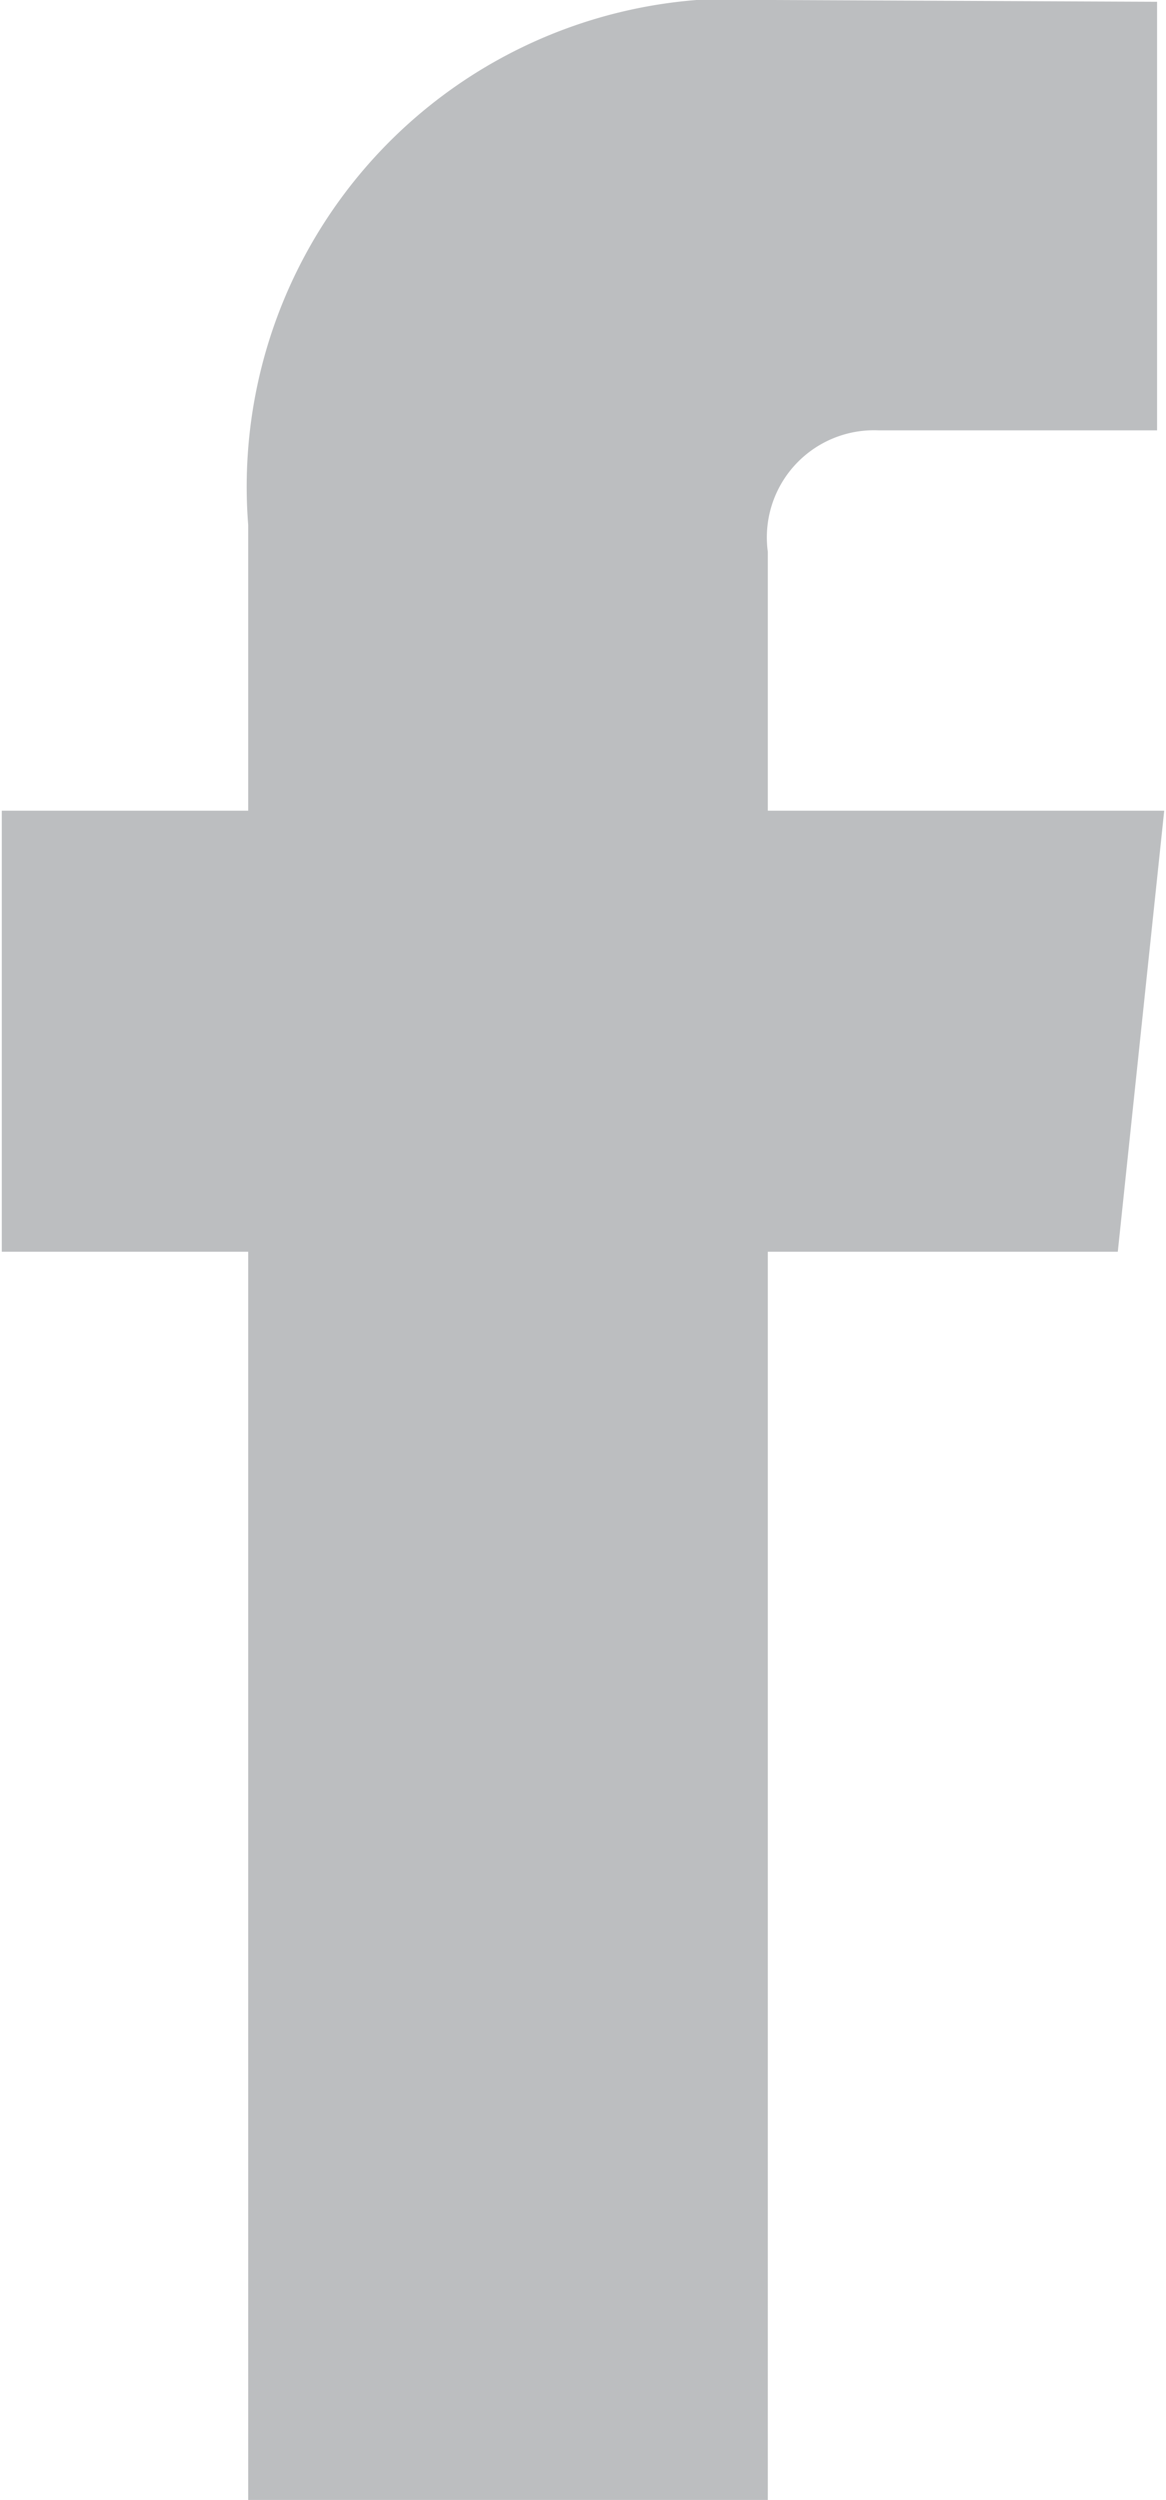 <svg xmlns="http://www.w3.org/2000/svg" width="6.53" height="14" viewBox="0 0 6.53 14">
  <defs>
    <style>
      .cls-1 {
        fill: #bcbec0;
        fill-rule: evenodd;
      }
    </style>
  </defs>
  <path id="icon-facebook.svg" class="cls-1" d="M4398.01,1532.85h-1.96v6.99h-2.91v-6.99h-1.38v-2.47h1.38v-1.6a2.734,2.734,0,0,1,2.94-2.94l2.15,0.01v2.4h-1.56a0.6,0.6,0,0,0-.62.68v1.45h2.22Z" transform="translate(-4391.75 -1525.84)"/>
</svg>
